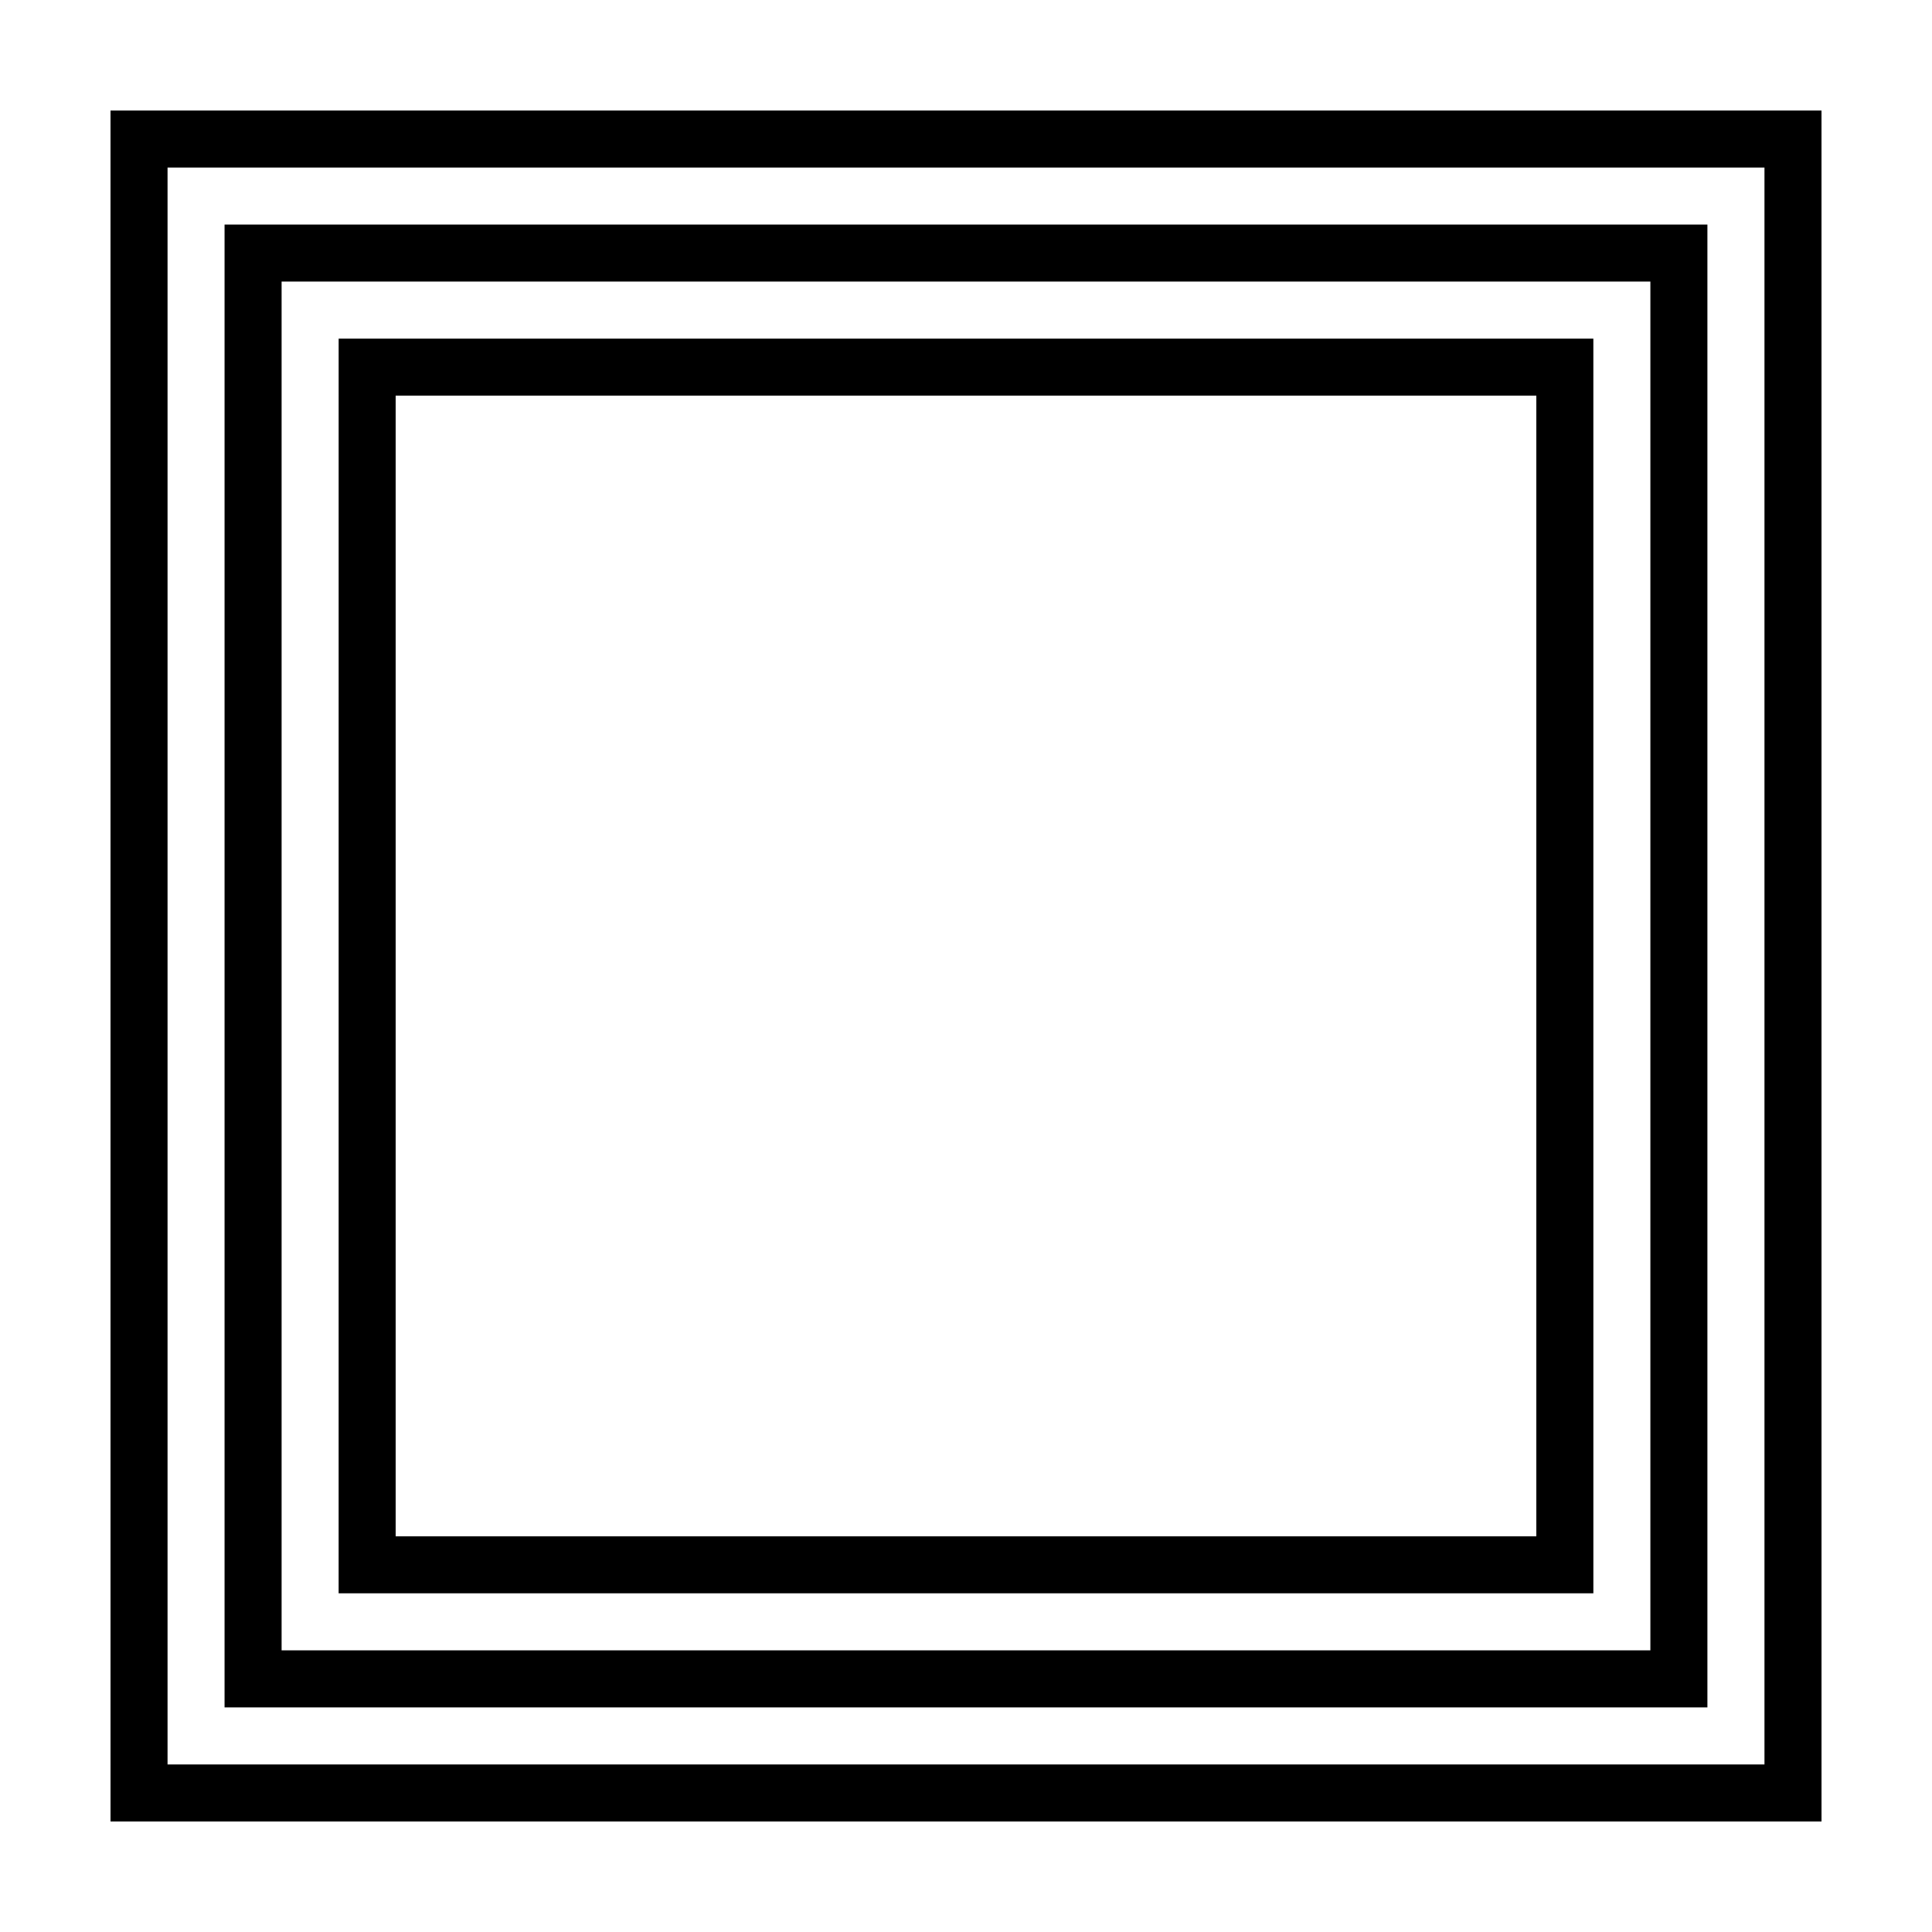 <?xml version="1.0" encoding="UTF-8"?>
<!-- Uploaded to: SVG Repo, www.svgrepo.com, Generator: SVG Repo Mixer Tools -->
<svg fill="#000000" width="800px" height="800px" version="1.1" viewBox="144 144 512 512" xmlns="http://www.w3.org/2000/svg">
 <g>
  <path d="m173.29 626.71h453.43l-0.004-453.43h-453.43zm15.113-438.31h423.2v423.2h-423.2z"/>
  <path d="m203.51 596.48h392.97v-392.97h-392.97zm15.117-377.86h362.74v362.74h-362.74z"/>
  <path d="m233.74 566.25h332.52l-0.004-332.51h-332.51zm15.113-317.4h302.29v302.29h-302.29z"/>
 </g>
</svg>